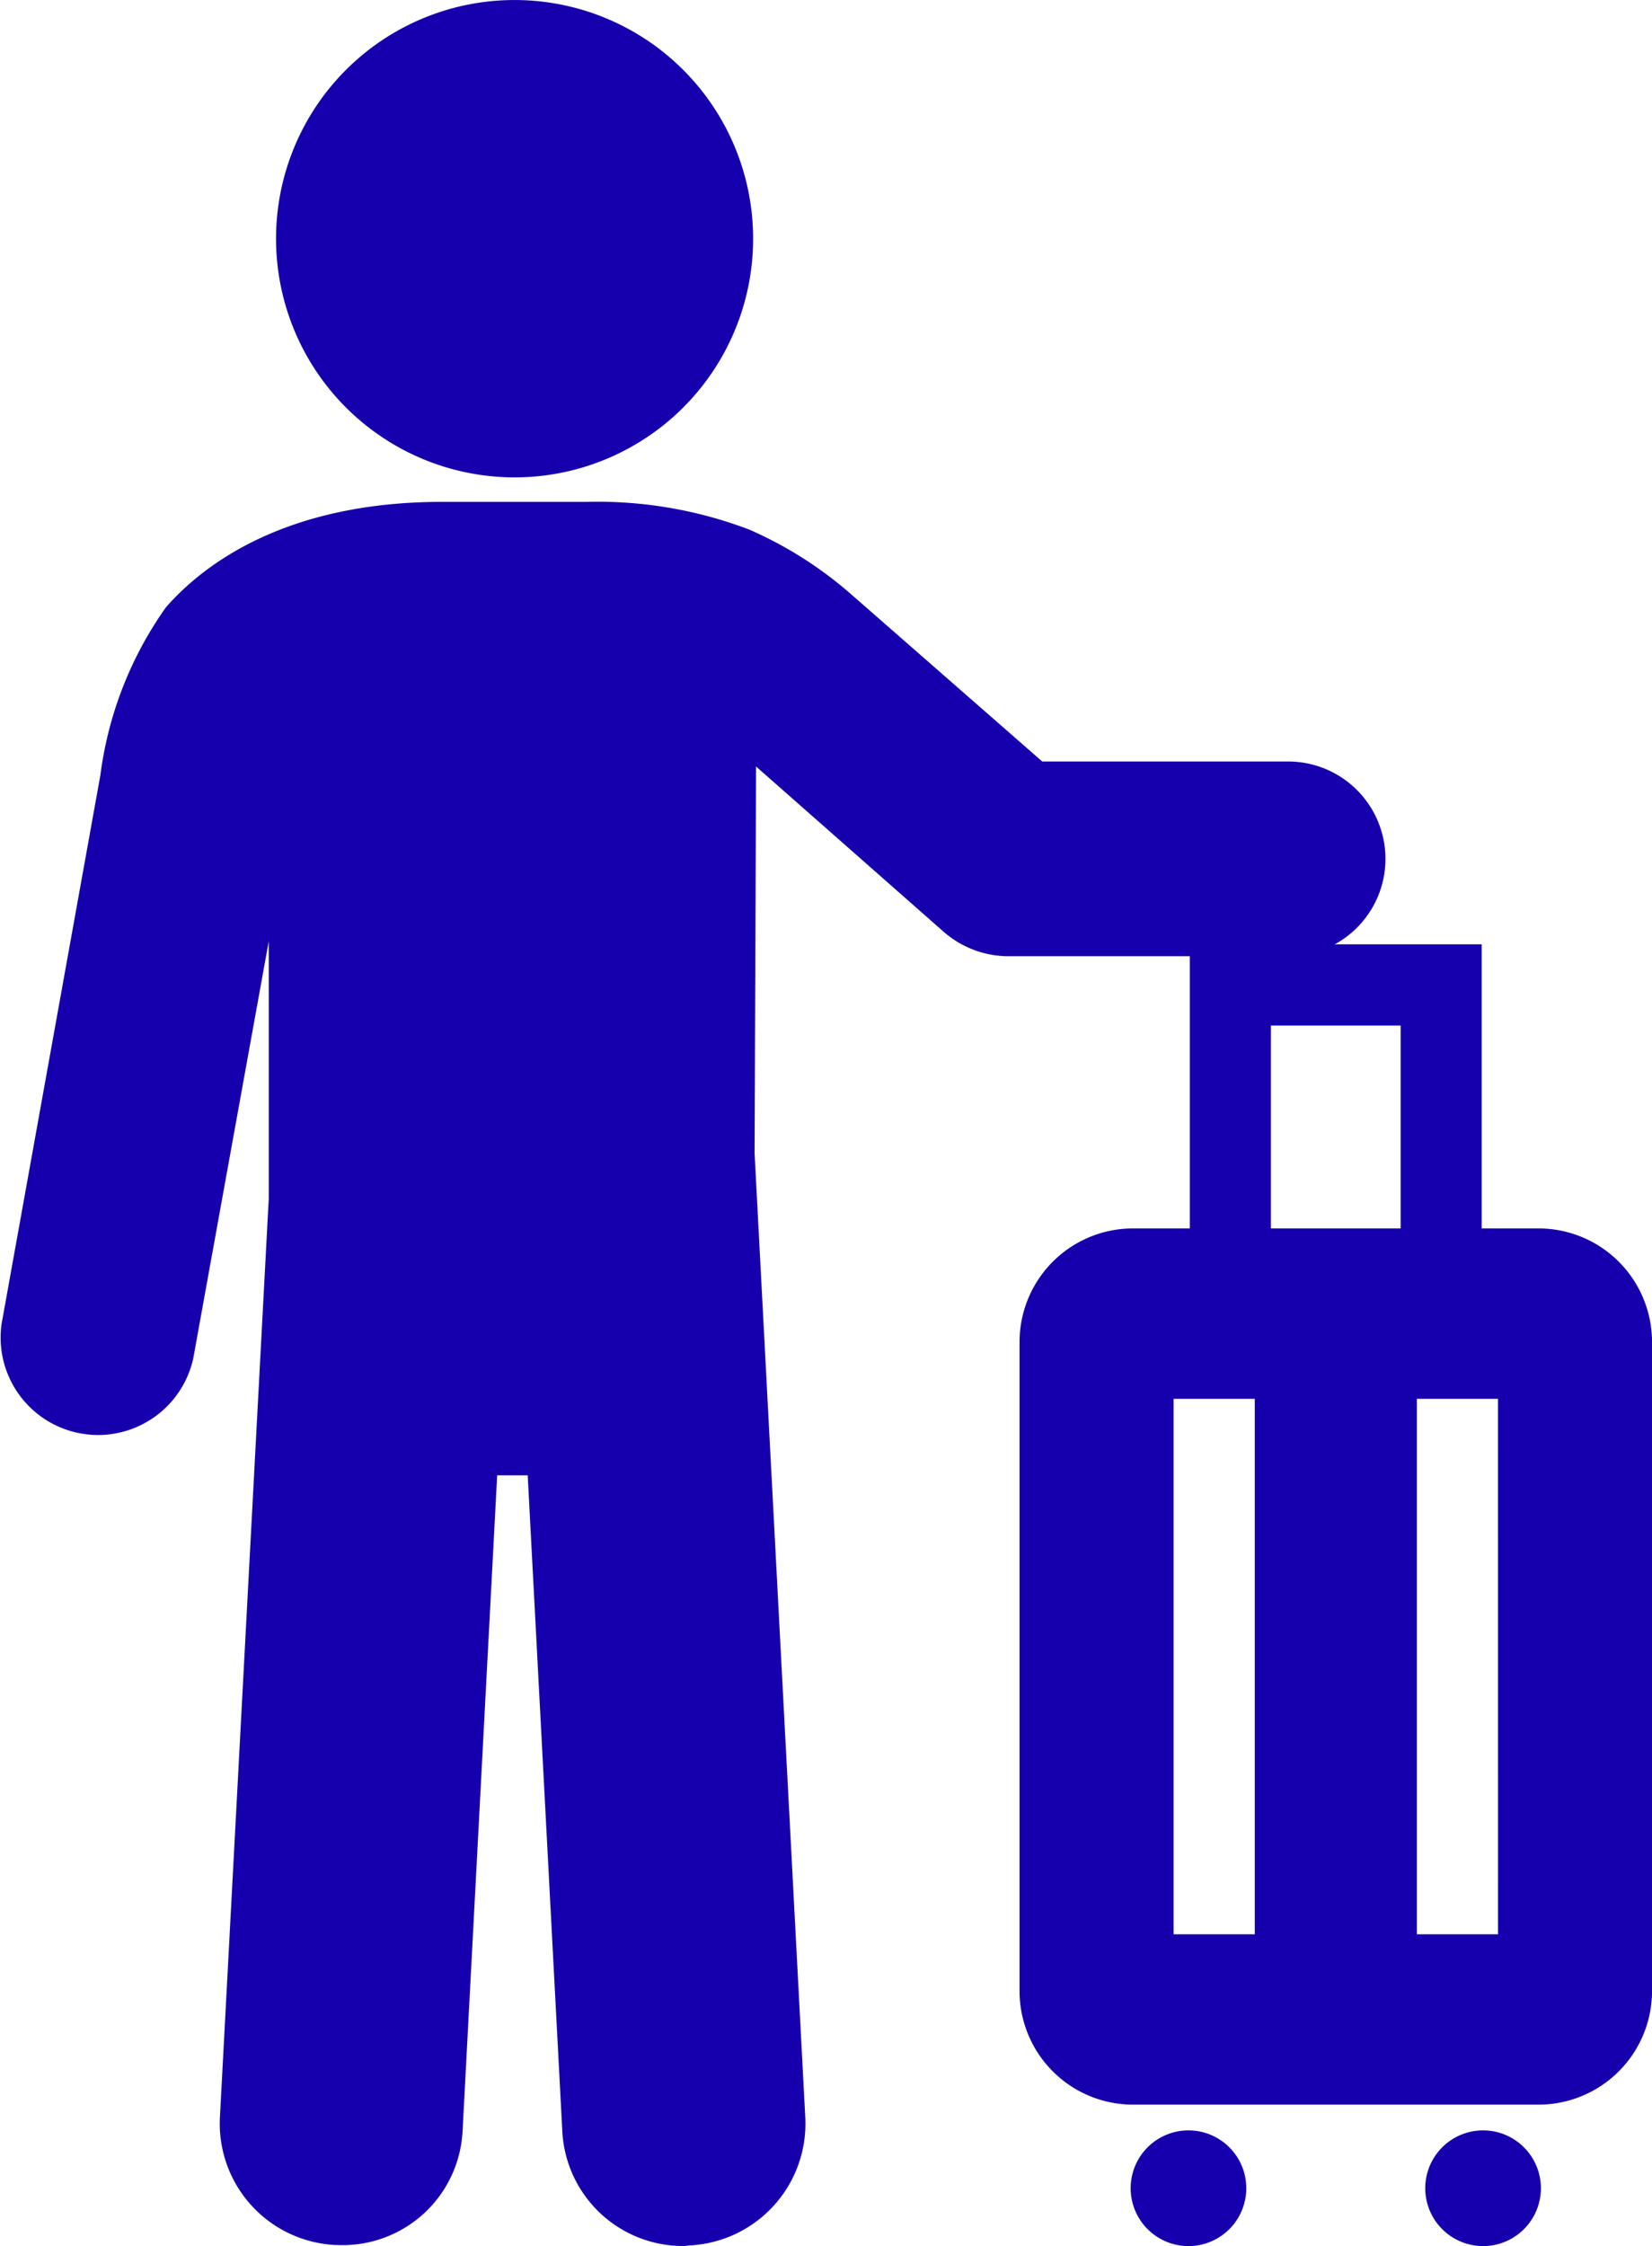 <svg id="グループ_242175" data-name="グループ 242175" xmlns="http://www.w3.org/2000/svg" xmlns:xlink="http://www.w3.org/1999/xlink" width="62.031" height="84.291" viewBox="0 0 62.031 84.291">
  <defs>
    <clipPath id="clip-path">
      <rect id="長方形_144128" data-name="長方形 144128" width="62.031" height="84.291" fill="#1600ae"/>
    </clipPath>
  </defs>
  <g id="グループ_242174" data-name="グループ 242174" clip-path="url(#clip-path)">
    <path id="パス_197550" data-name="パス 197550" d="M69.72,133.464a2.171,2.171,0,1,1,2.171,2.171,2.171,2.171,0,0,1-2.171-2.171" transform="translate(-27.265 -51.344)" fill="#1600ae"/>
    <path id="パス_197551" data-name="パス 197551" d="M87.886,133.464a2.171,2.171,0,1,1,2.171,2.171,2.171,2.171,0,0,1-2.171-2.171" transform="translate(-34.369 -51.344)" fill="#1600ae"/>
    <path id="パス_197552" data-name="パス 197552" d="M82.354,75.705H67.131a4.263,4.263,0,0,0-4.263,4.263v24.357a4.263,4.263,0,0,0,4.263,4.263H82.354a4.263,4.263,0,0,0,4.263-4.263V79.968a4.263,4.263,0,0,0-4.263-4.263M71.7,102.194H68.653V82.1H71.7Zm9.134,0H77.787V82.1h3.045Z" transform="translate(-24.585 -29.605)" fill="#1600ae"/>
    <path id="パス_197553" data-name="パス 197553" d="M25.978,17.915a8.957,8.957,0,1,0-8.957-8.957,8.958,8.958,0,0,0,8.957,8.957" transform="translate(-6.656 0)" fill="#1600ae"/>
    <path id="パス_197554" data-name="パス 197554" d="M48.429,40.672H39.135L31.9,34.345a14.8,14.8,0,0,0-3.769-2.377,16.029,16.029,0,0,0-6.094-1.039H16.609c-5.843,0-8.94,2.313-10.381,3.96A13.954,13.954,0,0,0,3.77,41.18L.058,61.786a3.659,3.659,0,0,0,7.2,1.279L10.091,47.42v9.664L8.258,91.544a4.562,4.562,0,0,0,4.314,4.8c.082,0,.16.006.241.006a4.508,4.508,0,0,0,4.555-4.26l1.3-24.628h1.147l1.3,24.628a4.538,4.538,0,0,0,4.557,4.293c.081,0,.163-.019.245-.023a4.575,4.575,0,0,0,4.32-4.81L28.334,55.377l.055-14.517,7,6.164a3.72,3.72,0,0,0,2.39.956H48.429a3.654,3.654,0,0,0,0-7.307" transform="translate(0 -12.095)" fill="#1600ae"/>
    <path id="パス_197555" data-name="パス 197555" d="M76.413,70.079V61.25h4.871v8.83h3.045V58.2H73.368V70.079Z" transform="translate(-28.692 -22.762)" fill="#1600ae"/>
  </g>
</svg>
